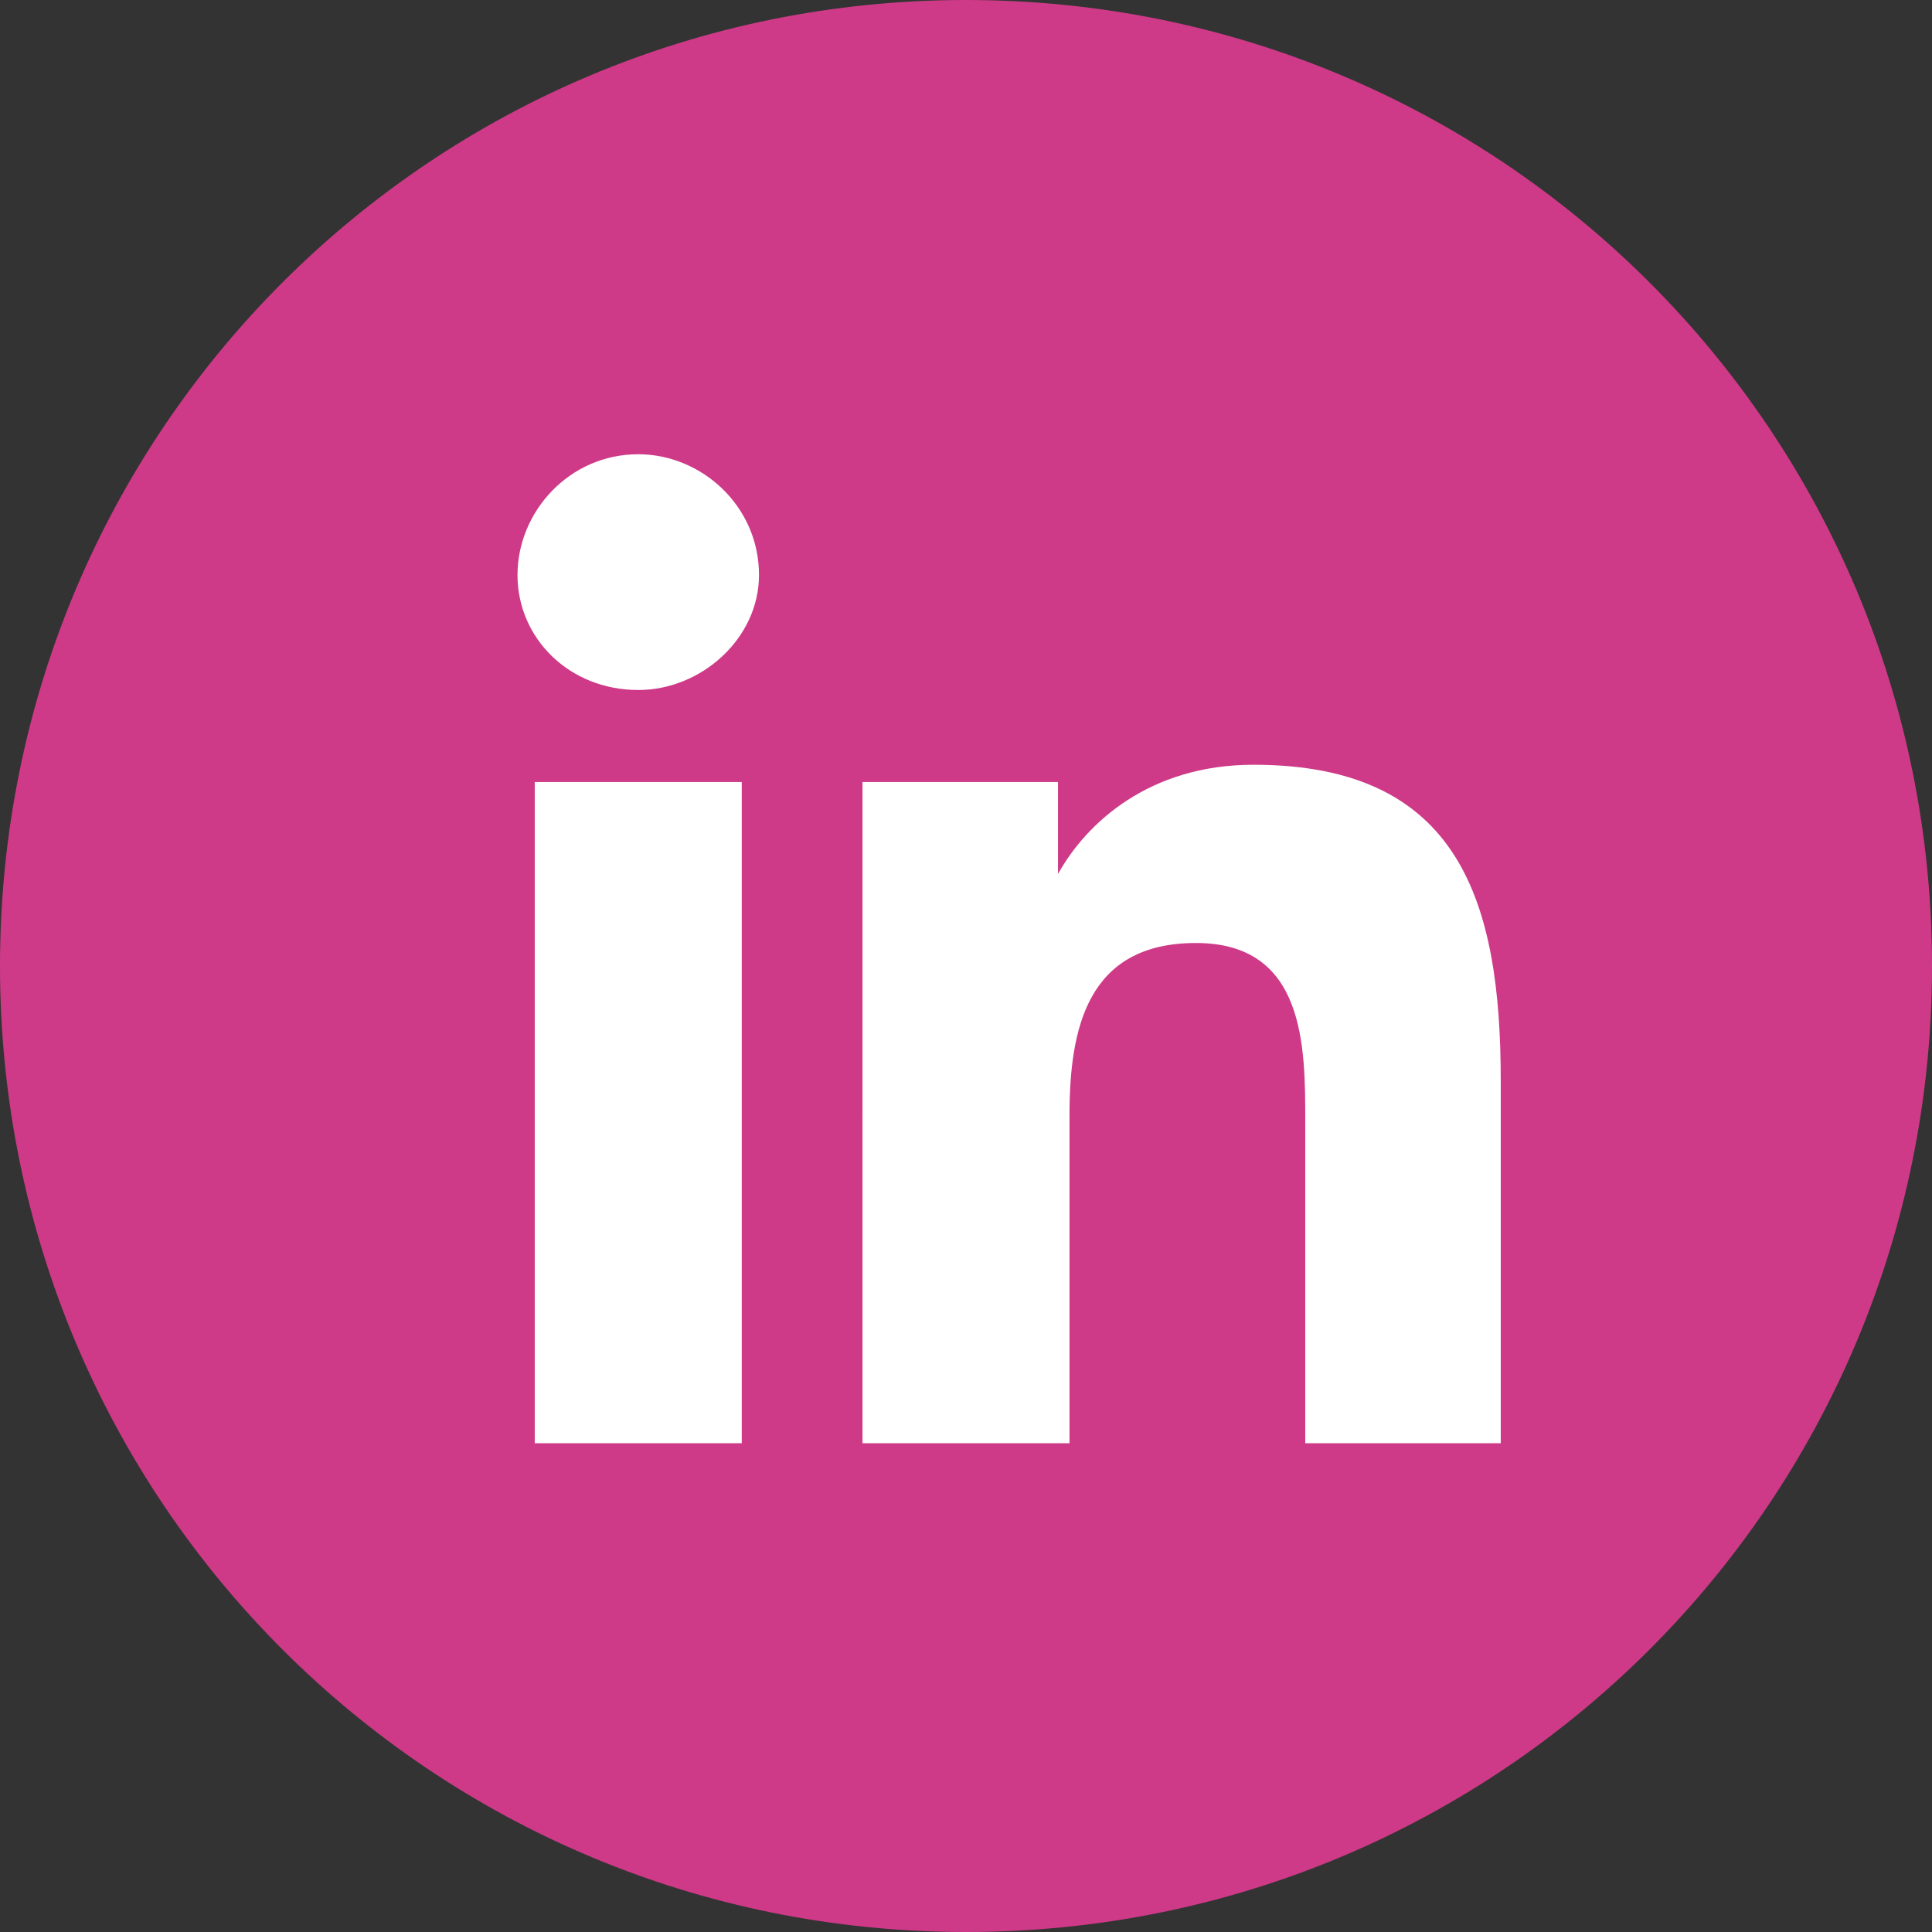 <?xml version="1.0" encoding="utf-8"?>
<!-- Generator: Adobe Illustrator 24.1.2, SVG Export Plug-In . SVG Version: 6.00 Build 0)  -->
<svg version="1.1" id="Layer_1" xmlns="http://www.w3.org/2000/svg" xmlns:xlink="http://www.w3.org/1999/xlink" x="0px" y="0px"
	 viewBox="0 0 33.6 33.6" style="enable-background:new 0 0 33.6 33.6;" xml:space="preserve">
<rect x="0" y="0" width="33.6" height="33.6" fill="#333333" stroke="none"/>
<style type="text/css">
	.st0{fill:#CE3A88;}
	.st1{fill:#FFFFFF;}
</style>
<path class="st0" d="M16.8,33.6c9.3,0,16.8-7.5,16.8-16.8S26.1,0,16.8,0S0,7.5,0,16.8S7.5,33.6,16.8,33.6"/>
<path class="st1" d="M26.3,25.1h-3.6v-5.6c0-1.3,0-3.1-1.9-3.1c-1.9,0-2.2,1.5-2.2,3v5.7h-3.6V13.6h3.4v1.6h0
	c0.5-0.9,1.6-1.9,3.4-1.9c3.6,0,4.3,2.4,4.3,5.5V25.1z M11.1,12C9.9,12,9,11.1,9,10c0-1.1,0.9-2.1,2.1-2.1c1.1,0,2.1,0.9,2.1,2.1
	C13.2,11.1,12.2,12,11.1,12 M12.9,25.1H9.3V13.6h3.6V25.1z"/>
</svg>

